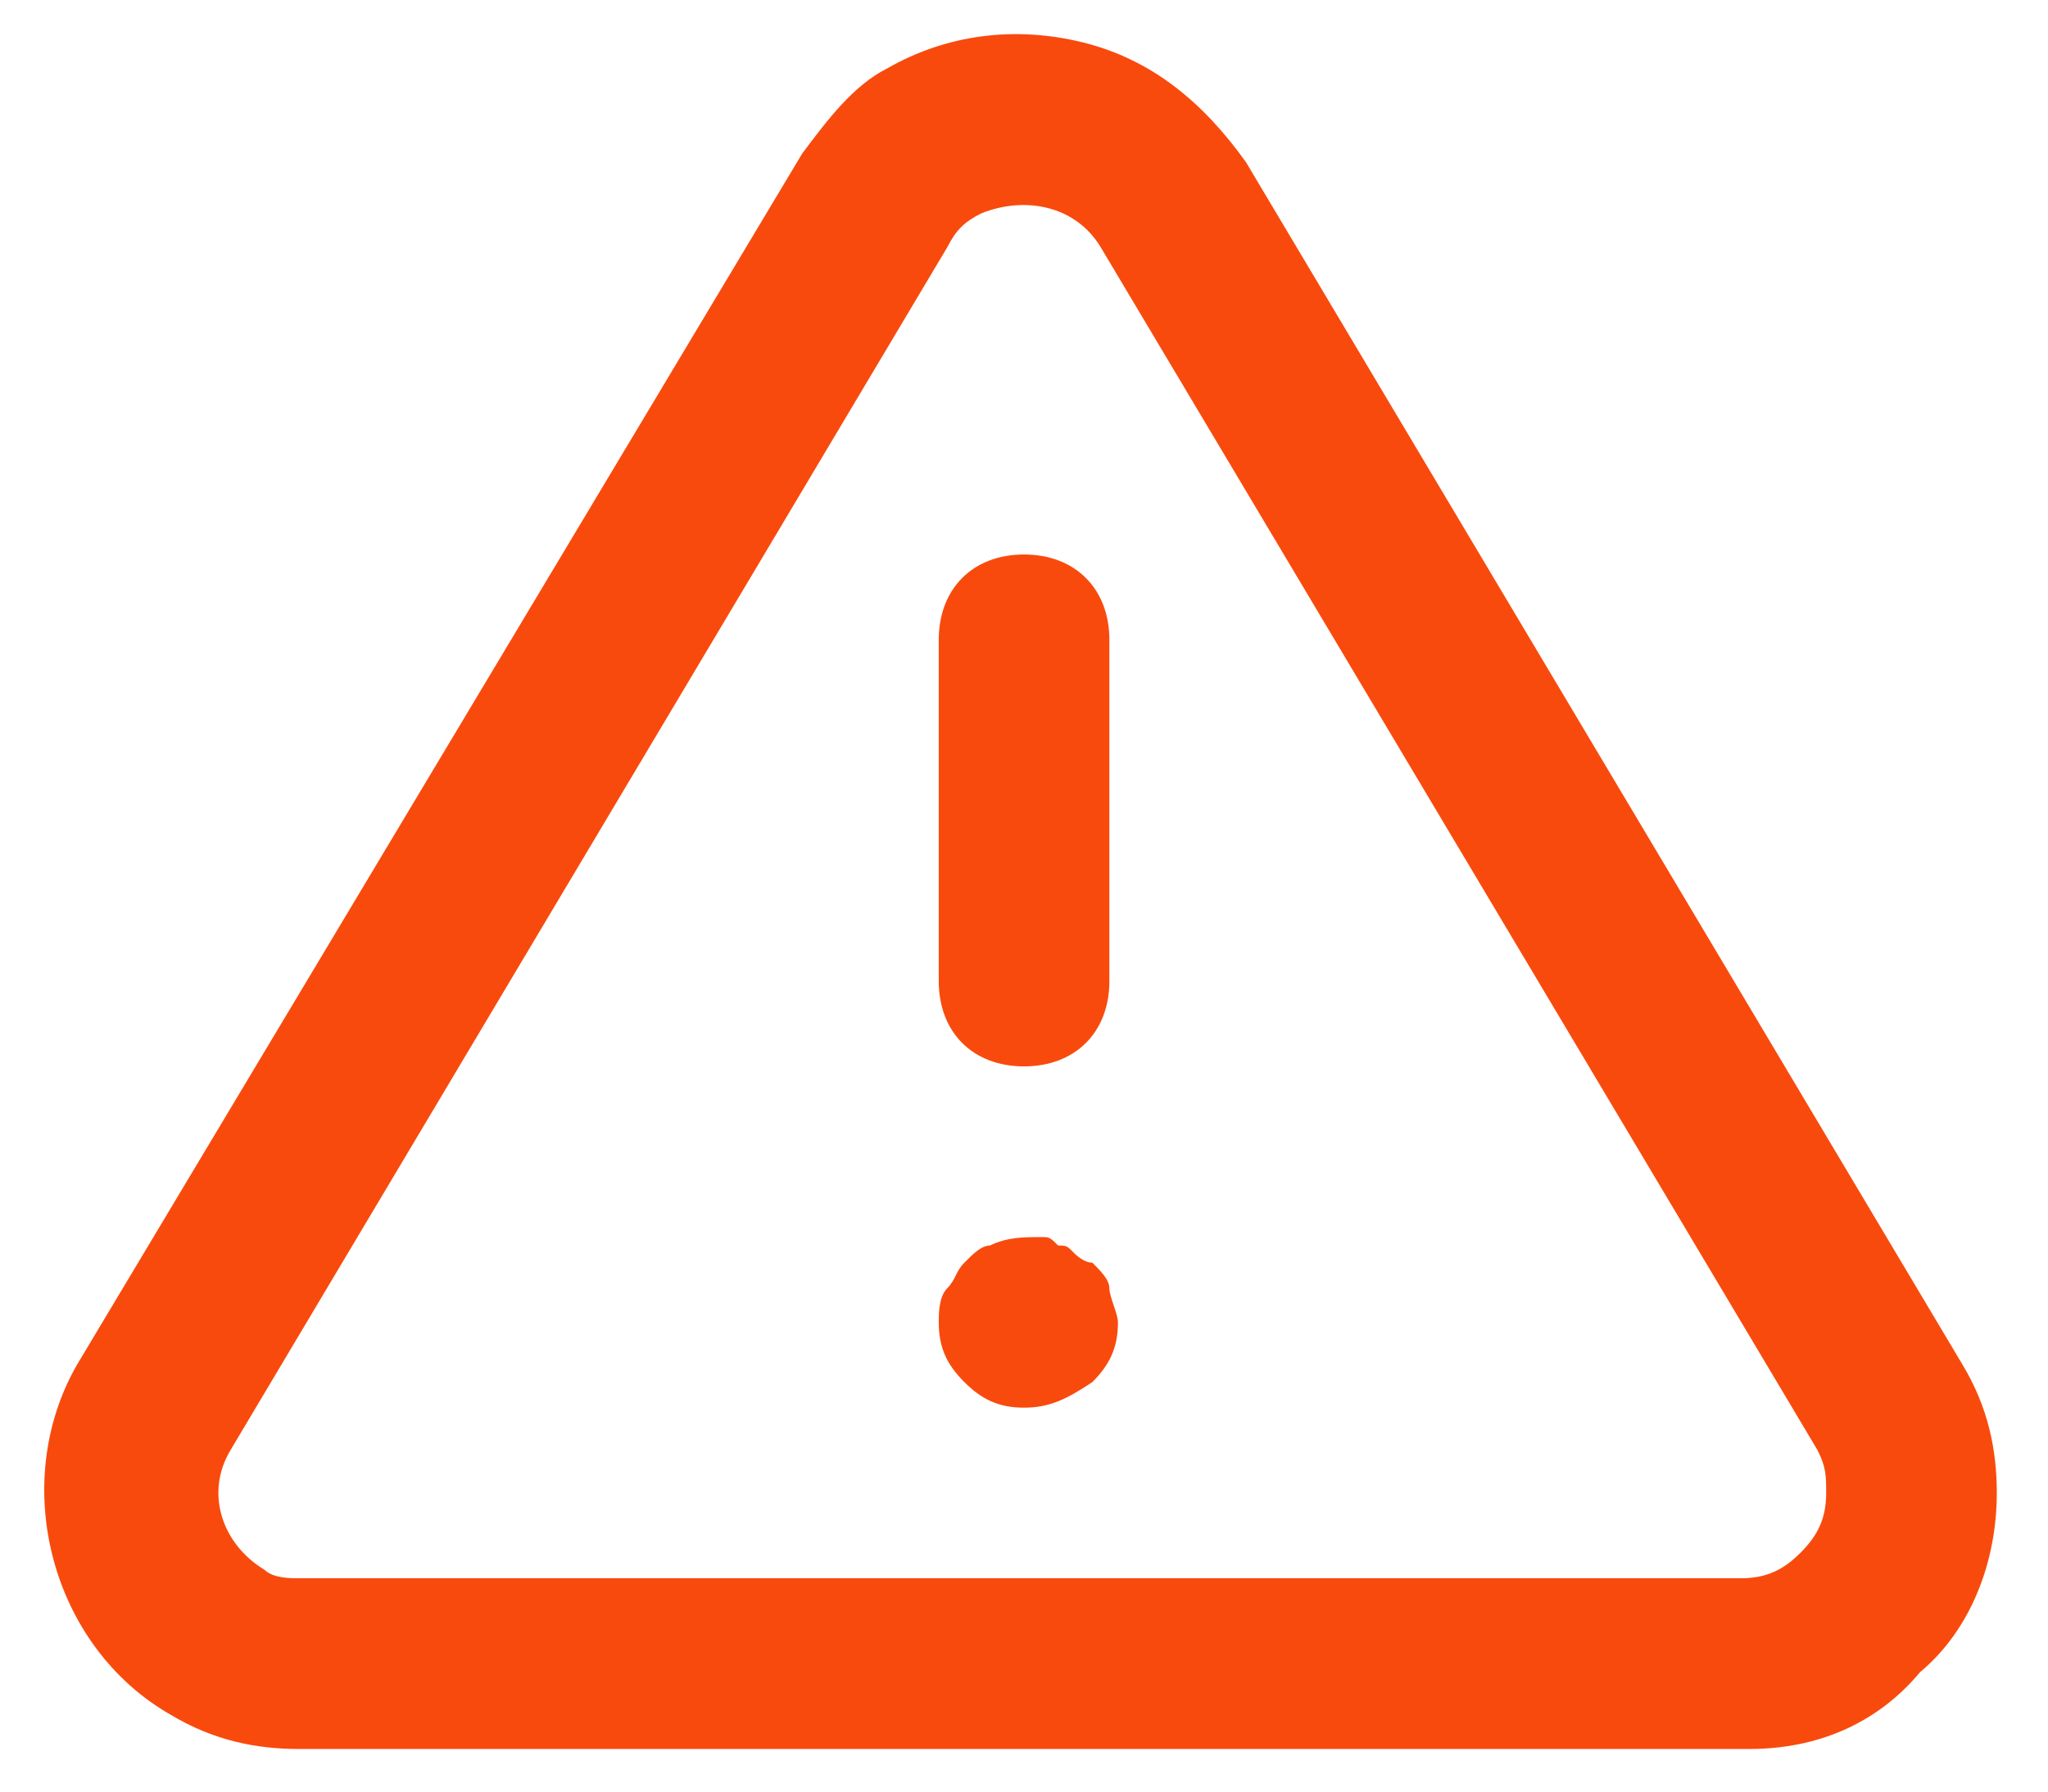 <svg width="16" height="14" viewBox="0 0 16 14" fill="none" xmlns="http://www.w3.org/2000/svg">
<path d="M2.334 13.667C2 13.667 1.667 13.6 1.334 13.4C0.4 12.867 0.067 11.6 0.6 10.667L6.267 1.2C6.467 0.933 6.667 0.667 6.934 0.533C7.4 0.267 7.934 0.2 8.467 0.333C9 0.467 9.4 0.8 9.734 1.267L15.334 10.667C15.534 11 15.6 11.333 15.6 11.667C15.6 12.2 15.4 12.733 15 13.067C14.667 13.467 14.2 13.667 13.667 13.667H2.334ZM7.4 1.933L1.8 11.333C1.6 11.667 1.734 12.067 2.067 12.267C2.134 12.333 2.267 12.333 2.334 12.333H13.6C13.8 12.333 13.934 12.267 14.067 12.133C14.2 12 14.267 11.867 14.267 11.667C14.267 11.533 14.267 11.467 14.2 11.333L8.6 1.933C8.4 1.6 8 1.533 7.667 1.667C7.534 1.733 7.467 1.8 7.4 1.933Z" fill="#F94A0D"/>
<path d="M8 8.333C7.6 8.333 7.334 8.067 7.334 7.667V5C7.334 4.6 7.6 4.333 8 4.333C8.4 4.333 8.667 4.6 8.667 5V7.667C8.667 8.067 8.4 8.333 8 8.333Z" fill="#F94A0D"/>
<path d="M8 11C7.8 11 7.667 10.933 7.534 10.8C7.4 10.667 7.334 10.533 7.334 10.333C7.334 10.267 7.334 10.133 7.4 10.067C7.467 10 7.467 9.933 7.534 9.867C7.6 9.8 7.667 9.733 7.734 9.733C7.867 9.667 8 9.667 8.134 9.667C8.2 9.667 8.2 9.667 8.267 9.733C8.334 9.733 8.334 9.733 8.4 9.8C8.4 9.8 8.467 9.867 8.534 9.867C8.6 9.933 8.667 10 8.667 10.067C8.667 10.133 8.734 10.267 8.734 10.333C8.734 10.533 8.667 10.667 8.534 10.8C8.334 10.933 8.2 11 8 11Z" fill="#F94A0D"/>
</svg>
